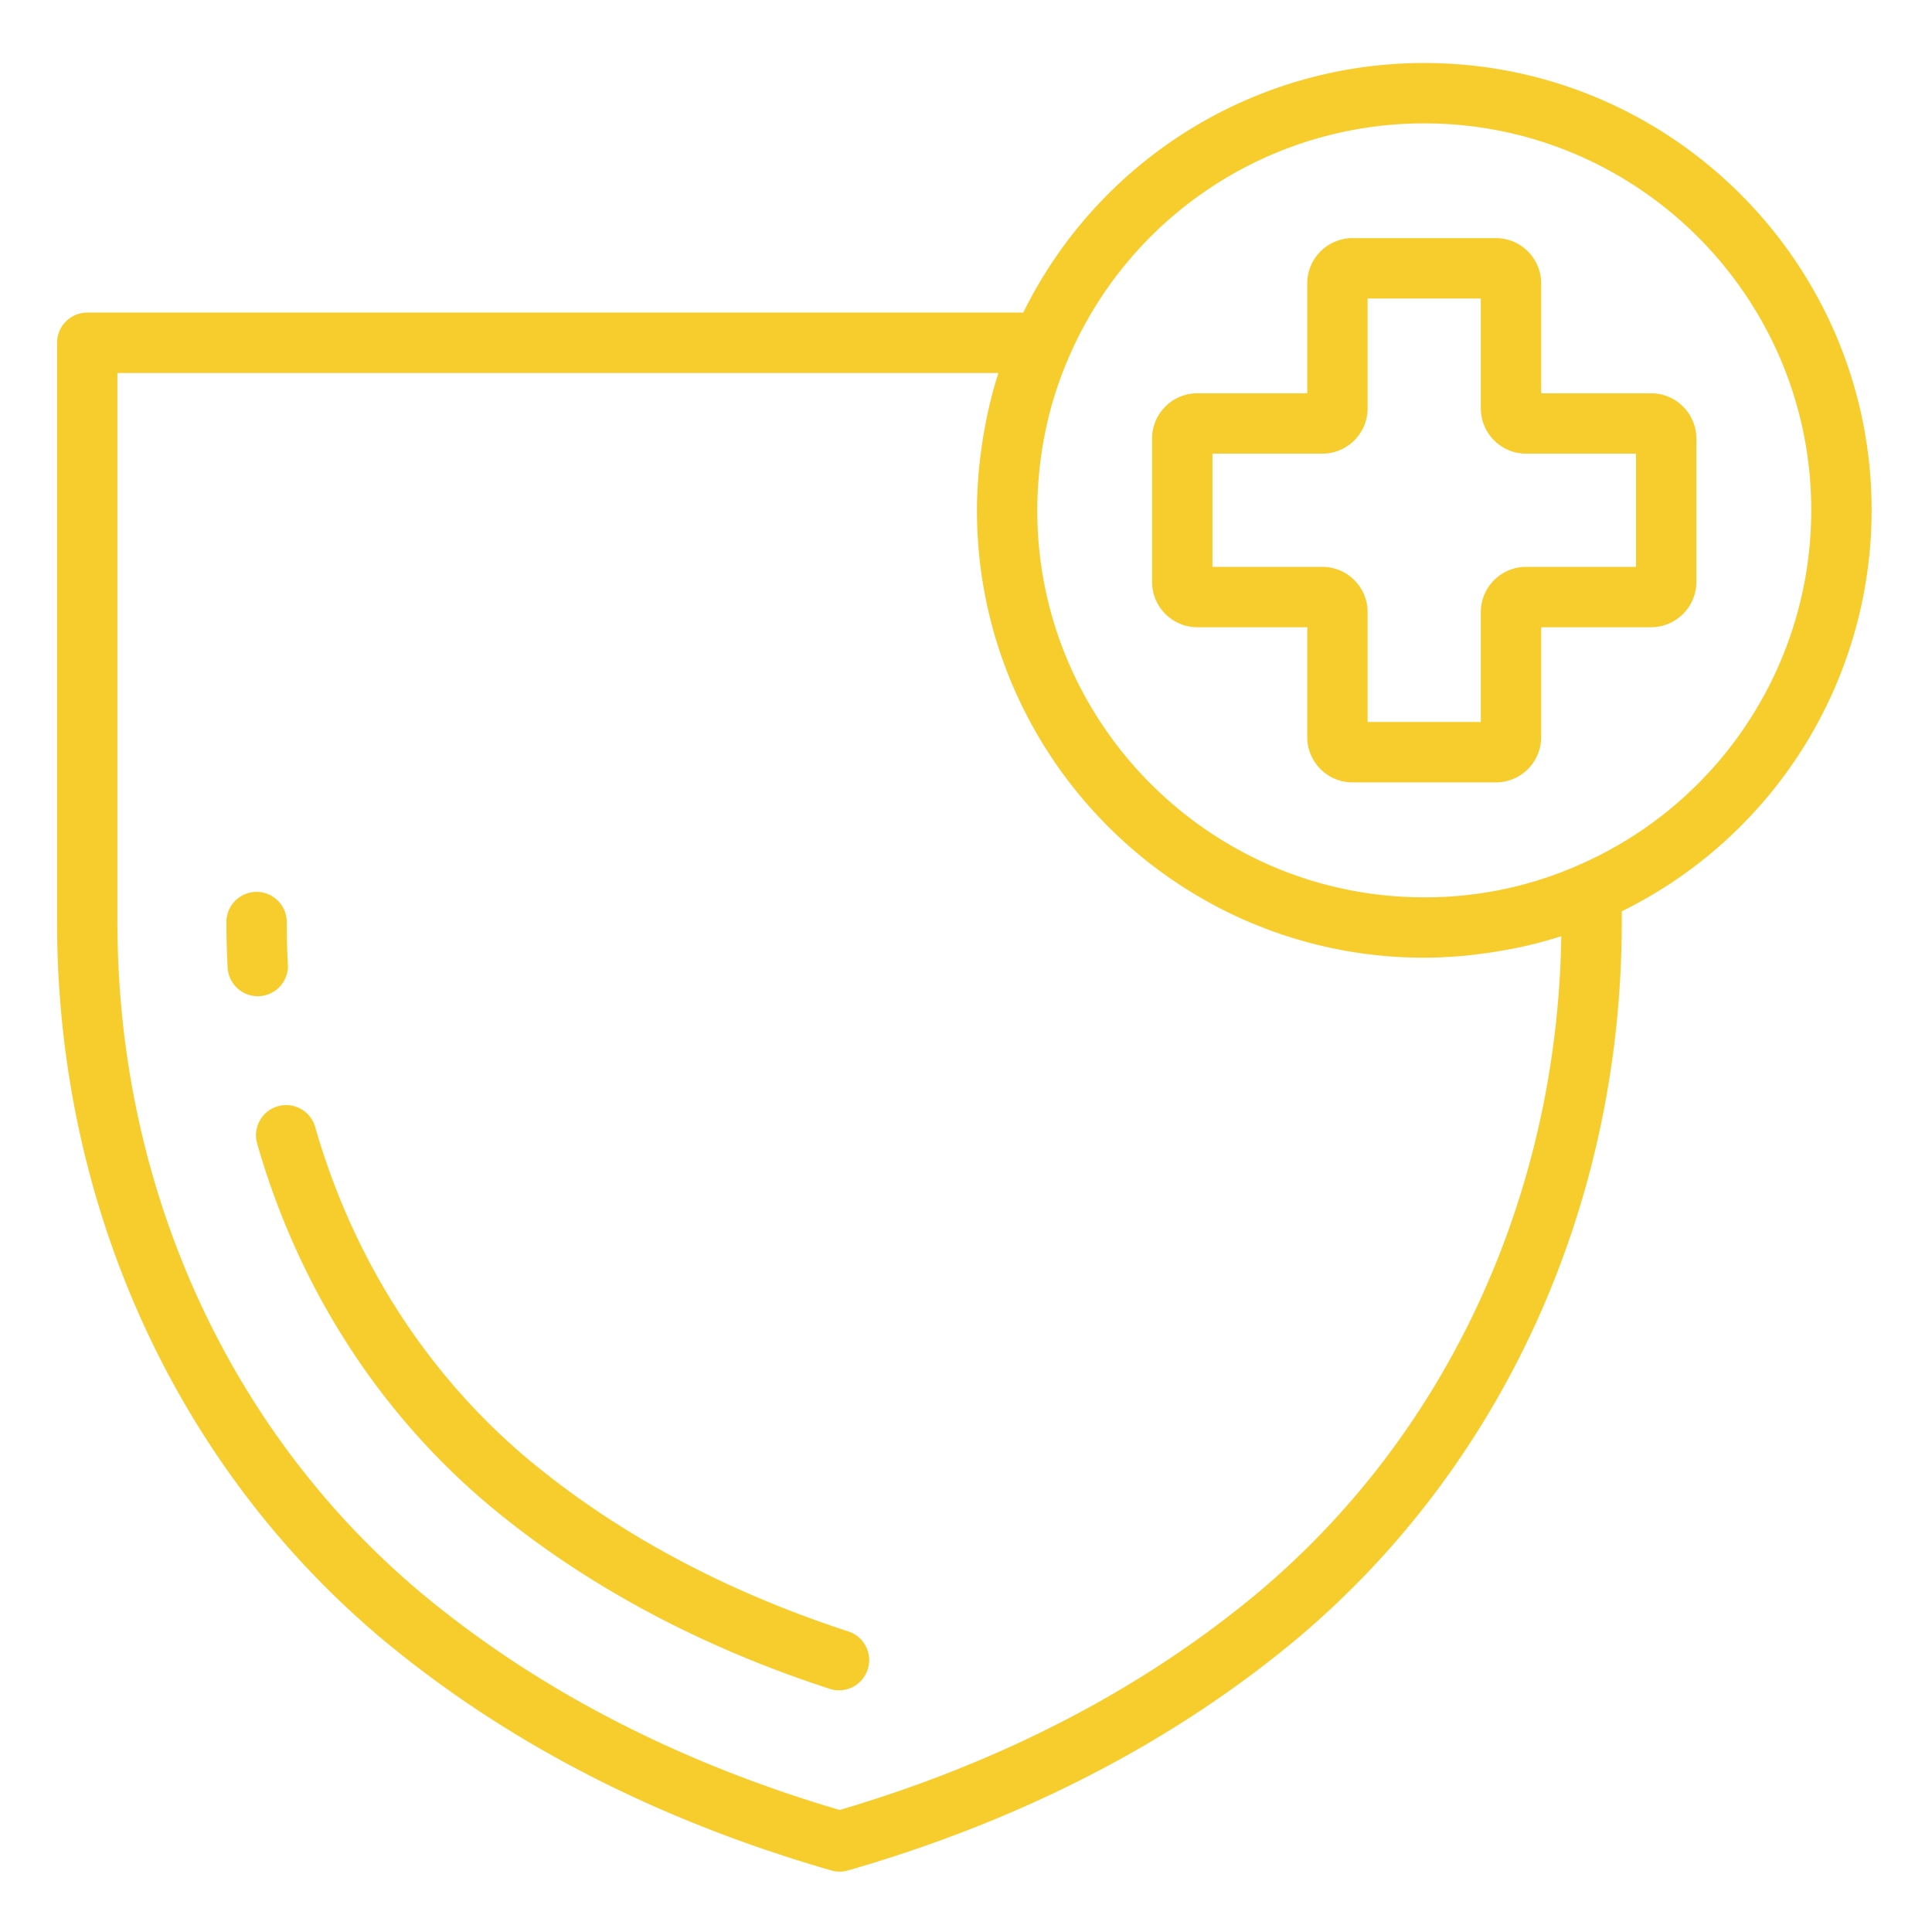 <svg xmlns="http://www.w3.org/2000/svg" version="1.1" xmlns:xlink="http://www.w3.org/1999/xlink" width="512" height="512" x="0" y="0" viewBox="0 0 64 64" style="enable-background:new 0 0 512 512" xml:space="preserve" class=""><g><path d="M8.596 32.999a1 1 0 0 0 .941-1.056c-.026-.463-.038-.929-.038-1.398a1 1 0 1 0-2 0c0 .507.014 1.011.042 1.512a1 1 0 0 0 1.055.942zM28.123 54.05c-4.124-1.343-7.707-3.27-10.645-5.725-3.346-2.816-5.779-6.612-7.033-10.977a1 1 0 1 0-1.922.552c1.365 4.748 4.016 8.883 7.67 11.957 3.137 2.622 6.943 4.673 11.31 6.094a1 1 0 0 0 .62-1.901zM54.693 13.028h-3.64v-3.64c0-.827-.673-1.5-1.5-1.5h-4.748c-.827 0-1.501.673-1.501 1.5v3.64h-3.64c-.828 0-1.5.674-1.5 1.5v4.75c0 .826.672 1.5 1.5 1.5h3.64v3.64c0 .828.674 1.5 1.5 1.5h4.749c.827 0 1.5-.672 1.5-1.5v-3.64h3.64c.828 0 1.501-.674 1.501-1.5v-4.75c0-.826-.673-1.5-1.5-1.5zm-.499 5.75h-3.64c-.826 0-1.5.673-1.5 1.5v3.64h-3.75v-3.64c0-.827-.673-1.5-1.5-1.5h-3.64v-3.75h3.64c.827 0 1.5-.673 1.5-1.5v-3.64h3.75v3.64c0 .827.674 1.5 1.5 1.5h3.64z" fill="#f7cd2d" opacity="1" data-original="#000000" class=""></path><path d="M47.177 2.087c-5.663 0-10.8 3.23-13.28 8.268H2.89a1 1 0 0 0-1 1v19.19c0 9.337 3.917 17.986 10.75 23.733 4.11 3.435 9.123 6.02 14.9 7.683a1.002 1.002 0 0 0 .553 0c5.764-1.664 10.771-4.25 14.883-7.685 6.83-5.744 10.747-14.394 10.747-23.73v-.358A14.81 14.81 0 0 0 62 16.902c0-8.17-6.65-14.815-14.823-14.815zM41.69 52.743c-3.829 3.2-8.496 5.627-13.875 7.215-5.39-1.587-10.063-4.014-13.89-7.212C7.547 47.38 3.89 39.29 3.89 30.546v-18.19h29.182l-.003.012c-.006.016-.009.033-.014.05-.135.42-.245.847-.34 1.278-.029.131-.053.264-.078.396-.064.335-.117.672-.158 1.013-.016.134-.034.267-.047.402-.042.461-.07.925-.07 1.395 0 8.173 6.646 14.823 14.815 14.823.469 0 .932-.028 1.392-.07.138-.013.274-.032.41-.048.337-.041.67-.093 1-.156.136-.026.273-.05.409-.08.425-.095.846-.204 1.26-.336.02-.006.042-.01.063-.017l.008-.002C51.59 39.58 47.95 47.479 41.69 52.743zm10.626-24.096a12.572 12.572 0 0 1-5.14 1.078c-7.066 0-12.815-5.752-12.815-12.823 0-.477.03-.948.08-1.415.141-1.293.473-2.543 1-3.73a12.808 12.808 0 0 1 11.736-7.67C54.247 4.087 60 9.835 60 16.902a12.82 12.82 0 0 1-7.684 11.745z" fill="#f7cd2d" opacity="1" data-original="#000000" class=""></path></g></svg>